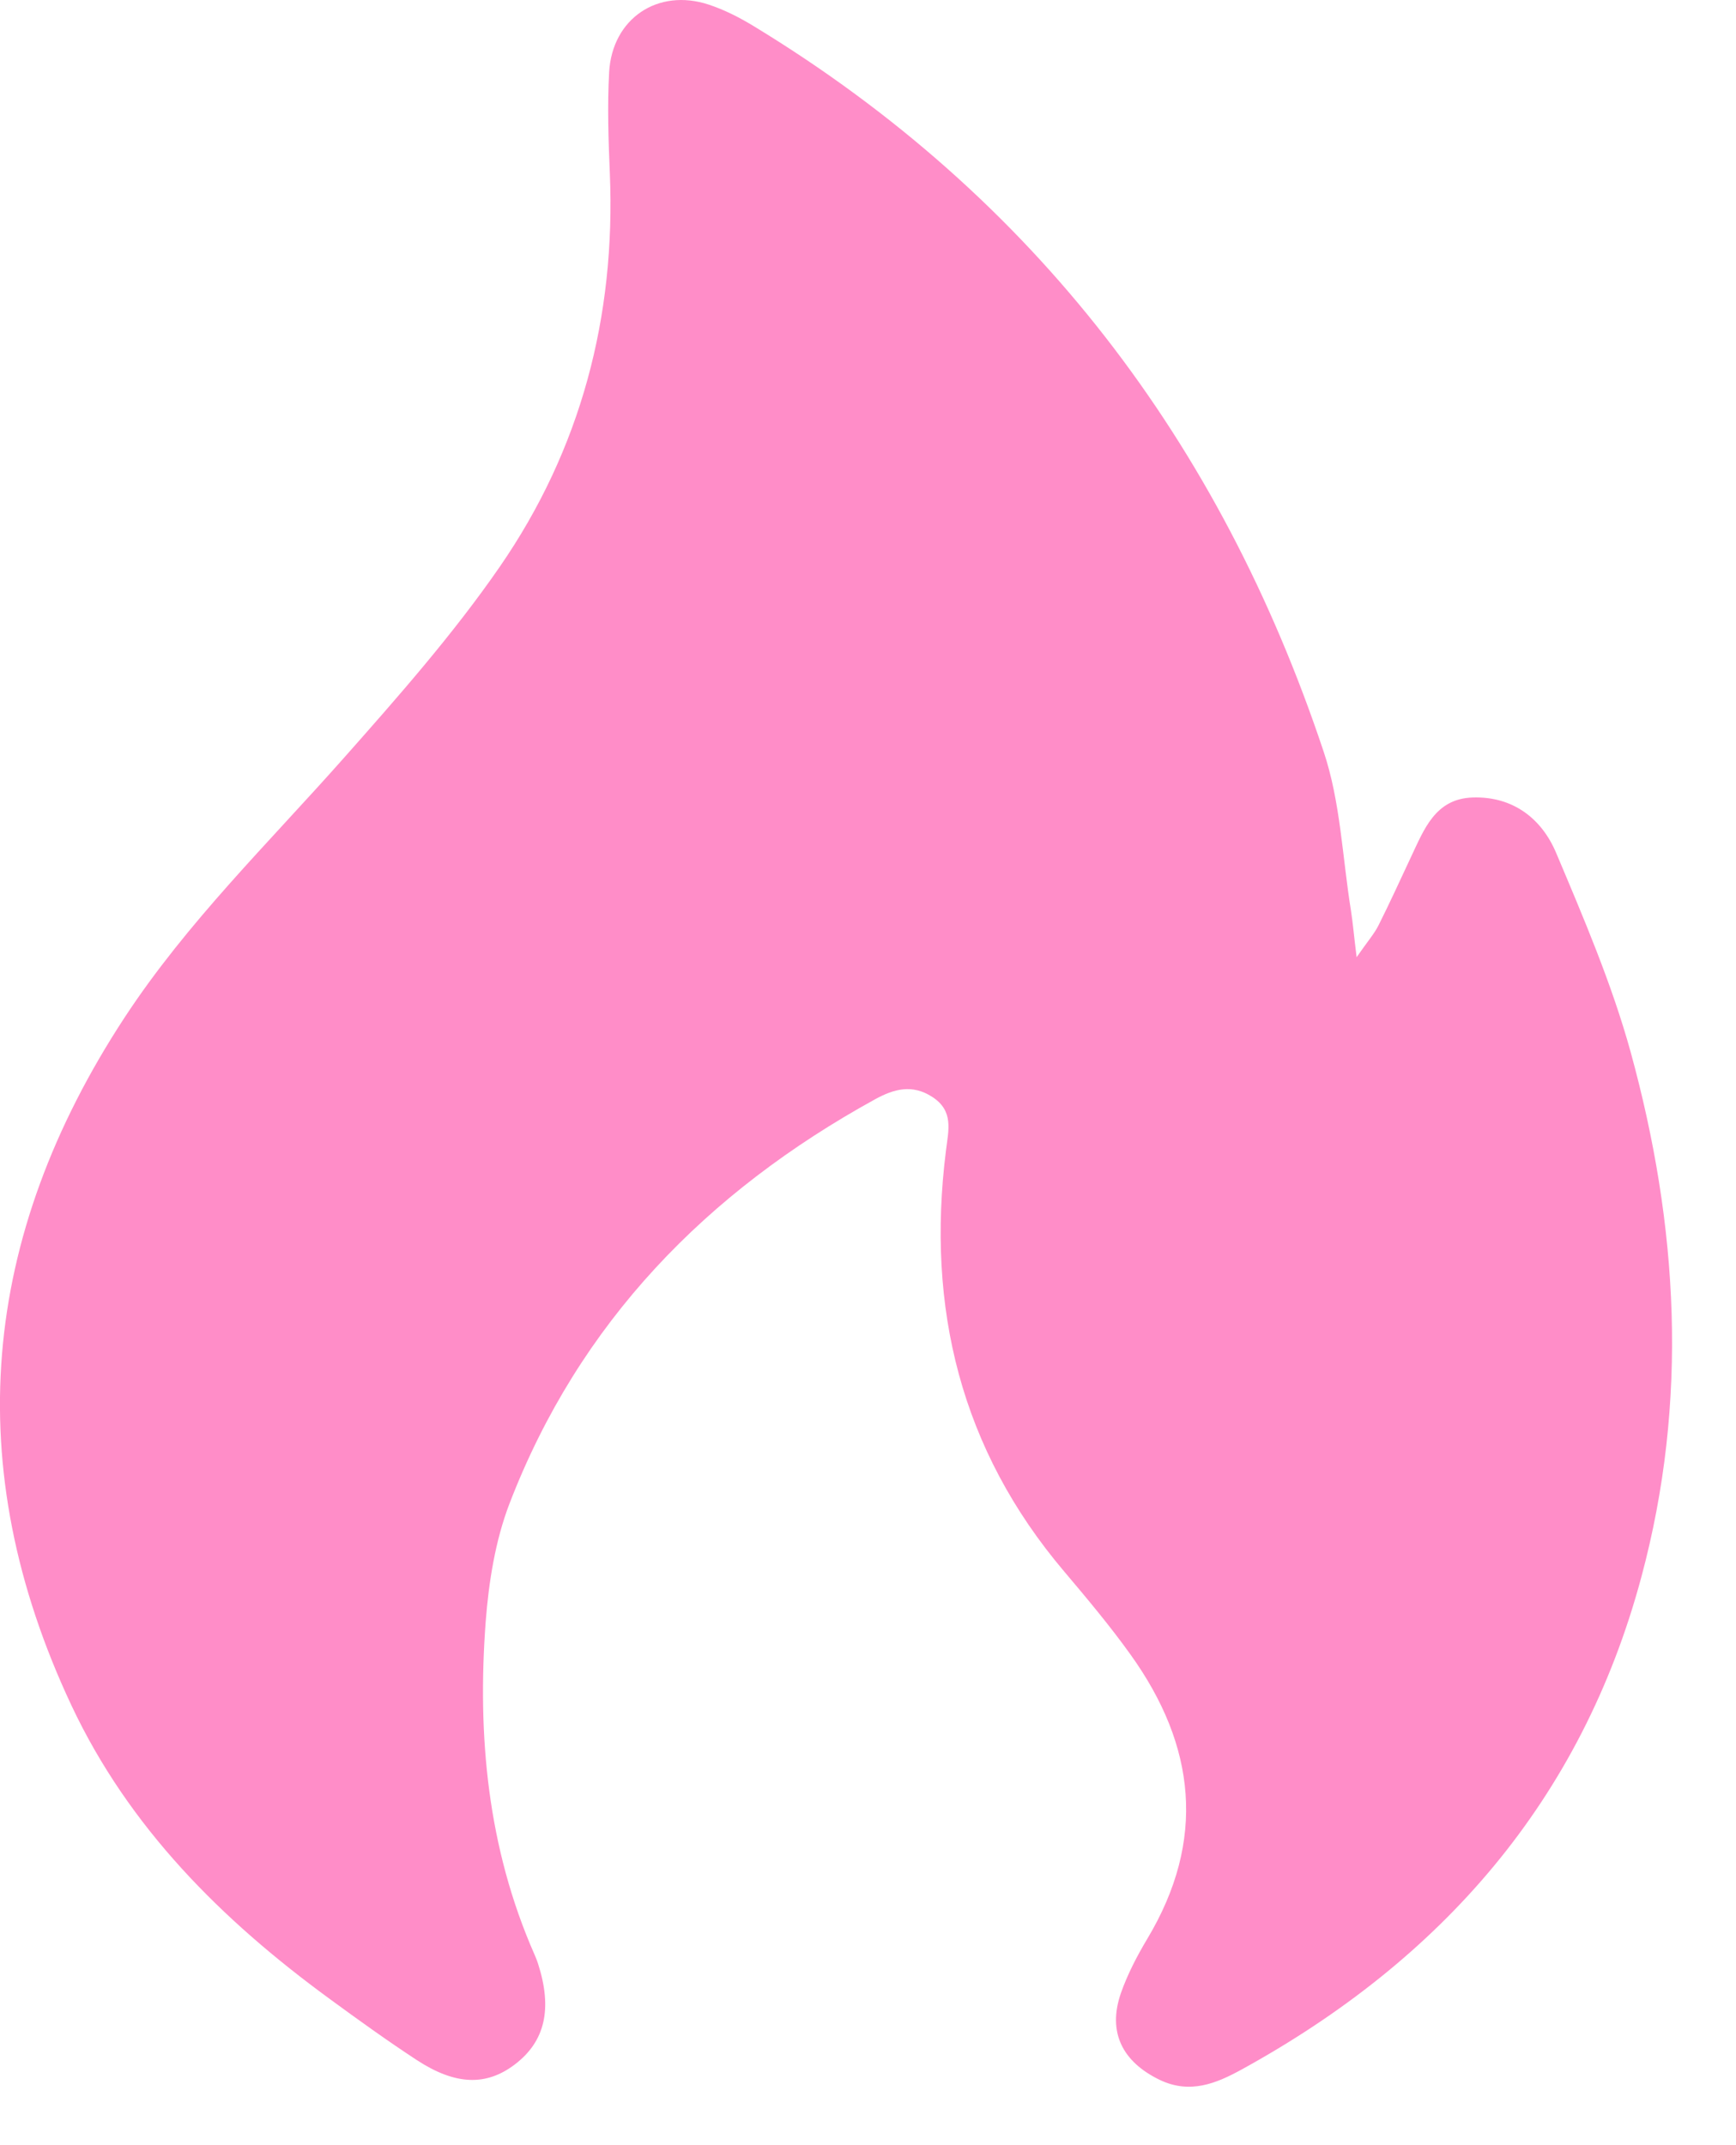 <svg width="17" height="21" viewBox="0 0 17 21" fill="none" xmlns="http://www.w3.org/2000/svg">
<path d="M13.286 9.369C13.395 9.212 13.458 9.141 13.499 9.059C13.61 8.838 13.713 8.612 13.818 8.388C13.946 8.118 14.055 7.819 14.421 7.807C14.815 7.794 15.097 8.013 15.239 8.35C15.508 8.987 15.783 9.63 15.967 10.294C16.435 11.994 16.537 13.714 16.073 15.439C15.485 17.628 14.115 19.186 12.156 20.261C11.911 20.395 11.654 20.503 11.357 20.361C10.993 20.185 10.844 19.897 10.976 19.513C11.041 19.328 11.134 19.149 11.235 18.98C11.814 18.014 11.71 17.089 11.072 16.199C10.87 15.917 10.646 15.65 10.422 15.385C9.406 14.188 9.071 12.8 9.263 11.267C9.288 11.063 9.342 10.876 9.129 10.738C8.933 10.611 8.754 10.66 8.57 10.761C6.92 11.668 5.672 12.946 4.989 14.72C4.85 15.083 4.786 15.487 4.756 15.877C4.673 16.994 4.775 18.09 5.233 19.131C5.246 19.161 5.259 19.192 5.269 19.224C5.411 19.665 5.338 19.983 5.044 20.208C4.764 20.422 4.462 20.416 4.08 20.166C3.79 19.976 3.508 19.773 3.228 19.568C2.173 18.797 1.263 17.893 0.699 16.694C-0.4 14.355 -0.187 12.108 1.22 9.961C1.831 9.03 2.628 8.254 3.362 7.426C3.898 6.821 4.437 6.21 4.895 5.547C5.688 4.398 6.03 3.099 5.972 1.699C5.958 1.369 5.947 1.037 5.965 0.707C5.995 0.181 6.442 -0.119 6.94 0.045C7.095 0.096 7.245 0.173 7.386 0.259C10.129 1.928 11.951 4.33 12.961 7.355C13.127 7.848 13.145 8.391 13.229 8.911C13.248 9.032 13.258 9.155 13.285 9.371L13.286 9.369Z" fill="#FF8DC8"/>
</svg>
